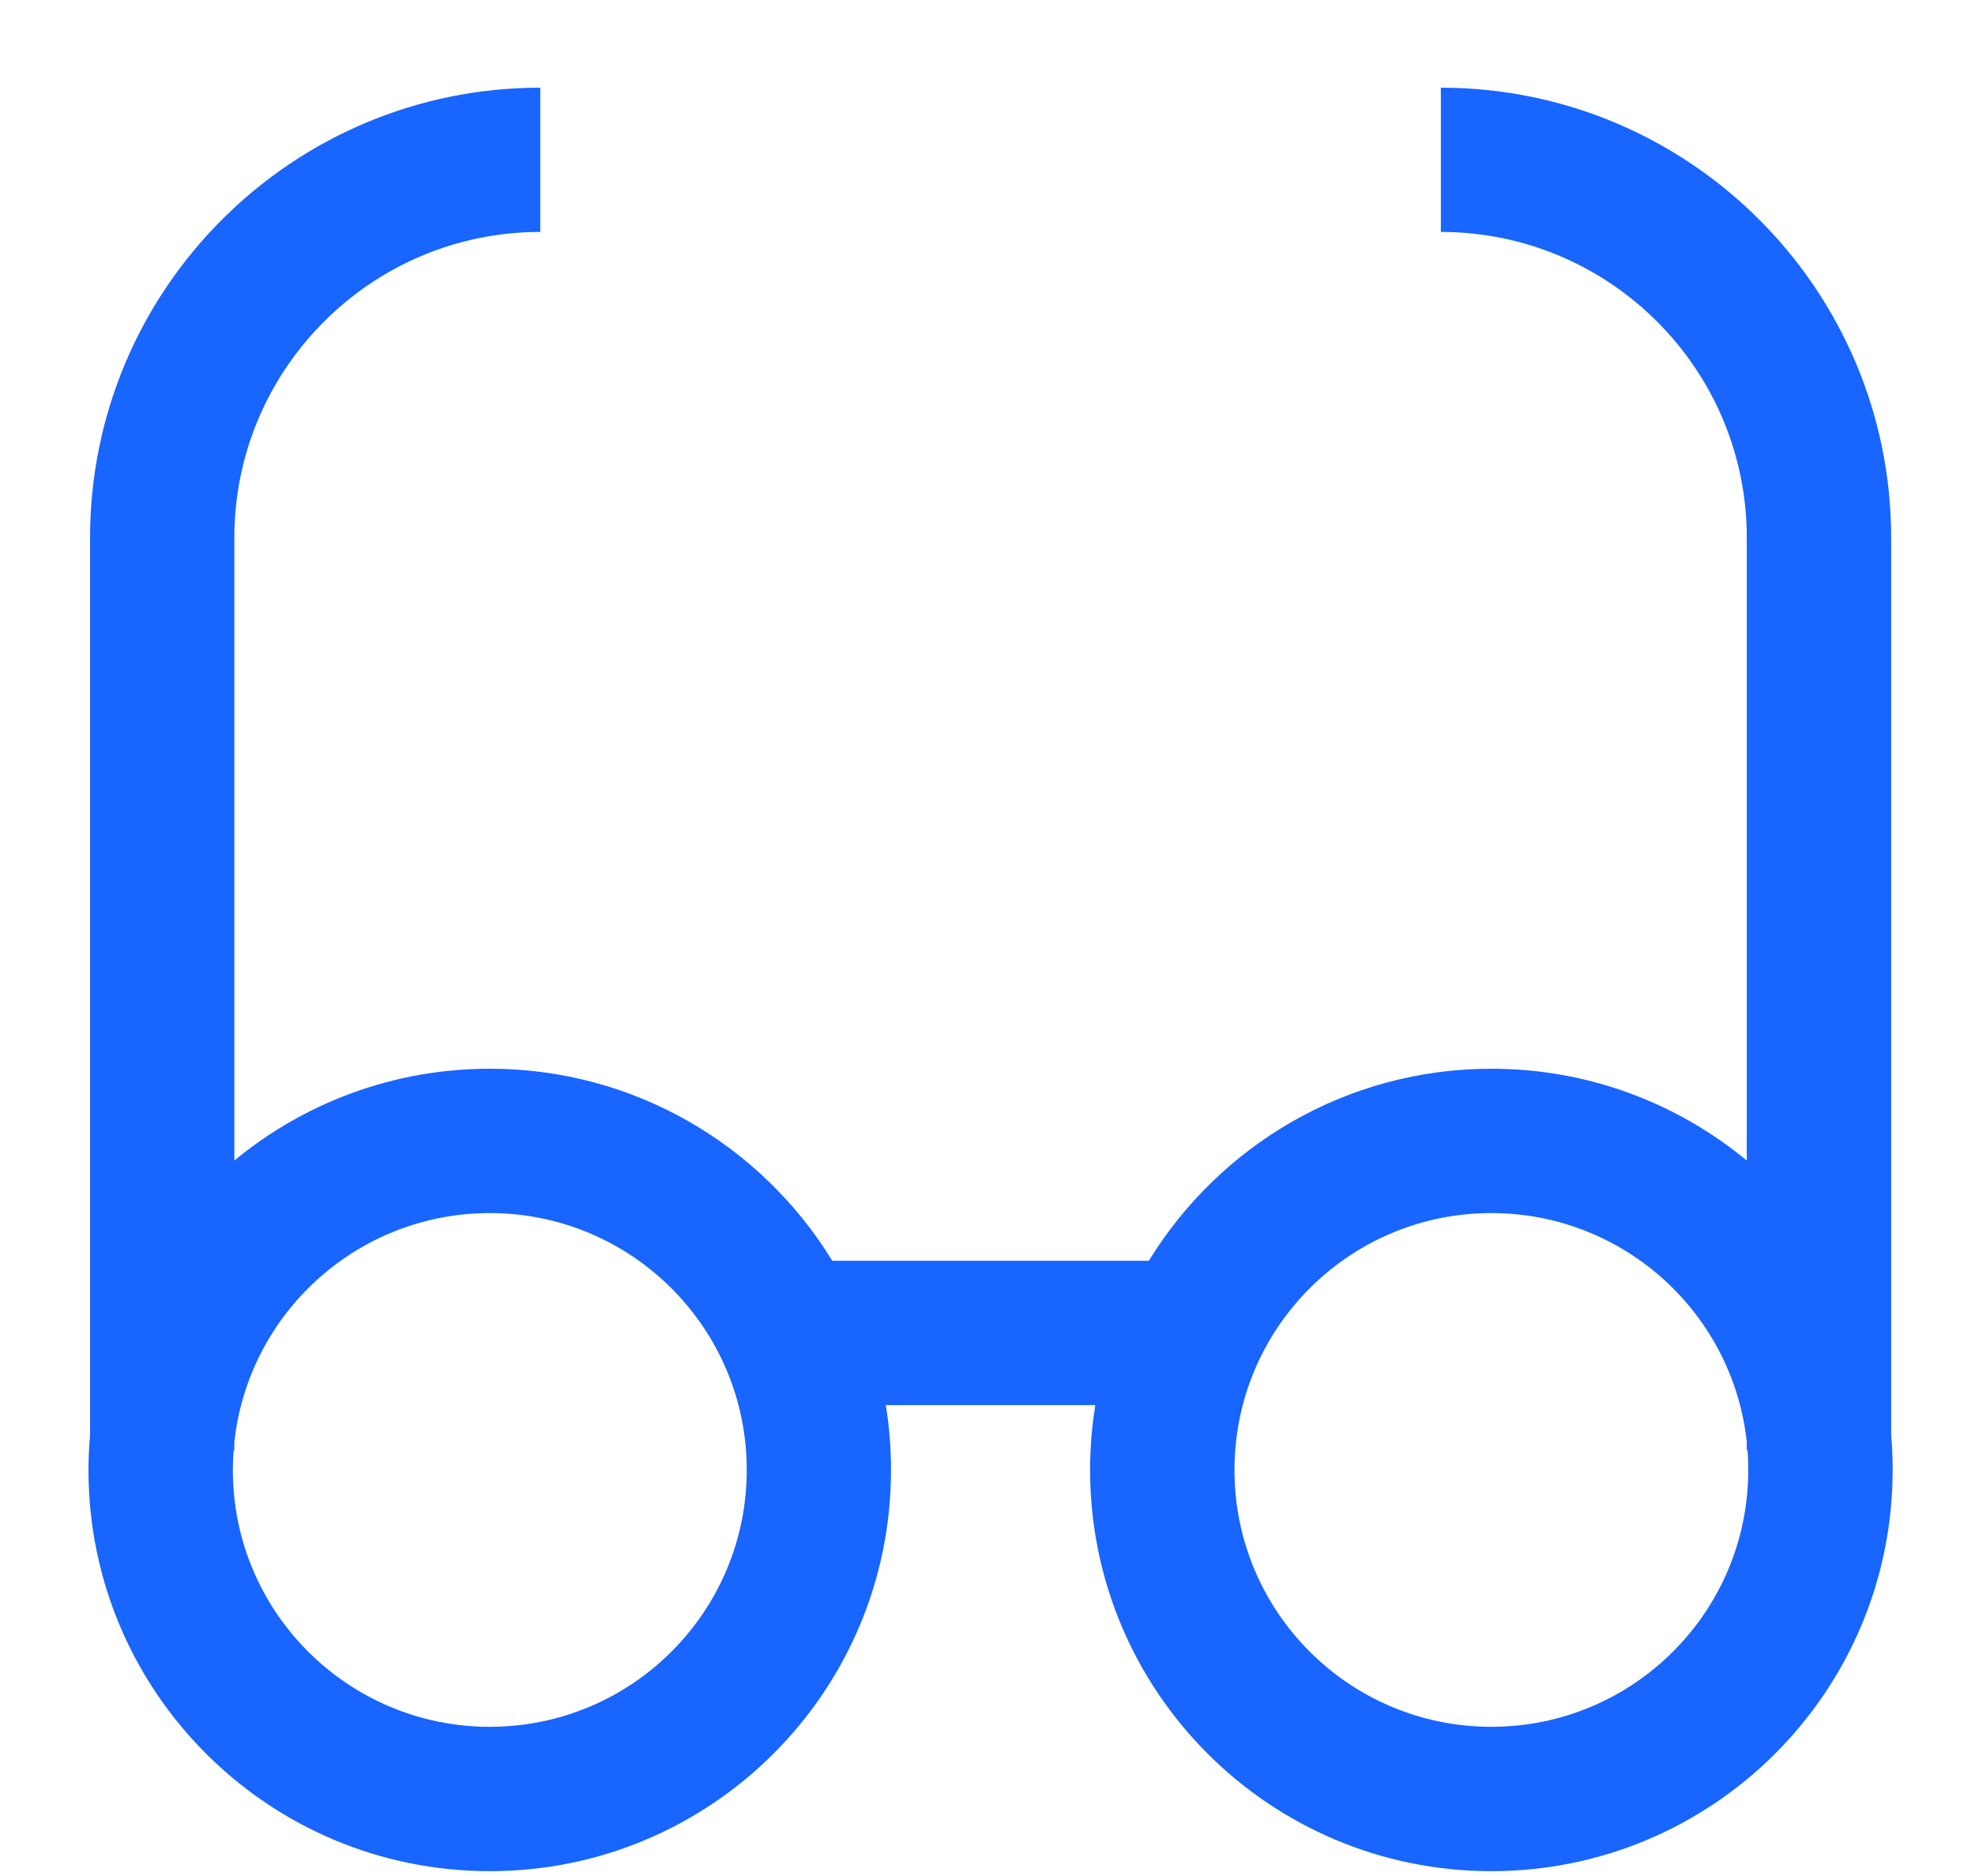 <svg xmlns="http://www.w3.org/2000/svg" width="20" height="19" viewBox="0 0 20 19" fill="none"><path fill-rule="evenodd" clip-rule="evenodd" d="M17.689 5.447C17.689 3.738 16.3 2.349 14.591 2.349V0.888C17.108 0.888 19.151 2.931 19.151 5.447V14.533C19.161 14.65 19.166 14.768 19.166 14.888C19.166 17.132 17.347 18.951 15.102 18.951C12.858 18.951 11.039 17.132 11.039 14.888C11.039 14.664 11.057 14.444 11.092 14.231H8.97C9.005 14.444 9.023 14.664 9.023 14.888C9.023 17.132 7.204 18.951 4.96 18.951C2.716 18.951 0.896 17.132 0.896 14.888C0.896 14.768 0.902 14.65 0.912 14.534V5.447C0.912 2.931 2.955 0.888 5.471 0.888V2.349C3.762 2.349 2.373 3.738 2.373 5.447V11.754C3.076 11.173 3.977 10.824 4.96 10.824C6.428 10.824 7.714 11.603 8.428 12.769H11.634C12.349 11.603 13.635 10.824 15.102 10.824C16.085 10.824 16.986 11.173 17.689 11.754V5.447ZM17.689 14.689V14.604C17.548 13.301 16.444 12.286 15.102 12.286C13.665 12.286 12.501 13.451 12.501 14.888C12.501 16.325 13.665 17.489 15.102 17.489C16.539 17.489 17.704 16.325 17.704 14.888C17.704 14.821 17.702 14.755 17.697 14.689H17.689ZM2.358 14.888C2.358 14.821 2.361 14.755 2.366 14.689H2.373V14.605C2.514 13.301 3.619 12.286 4.96 12.286C6.397 12.286 7.562 13.451 7.562 14.888C7.562 16.325 6.397 17.489 4.96 17.489C3.523 17.489 2.358 16.325 2.358 14.888Z" fill="#1865FF"></path></svg>